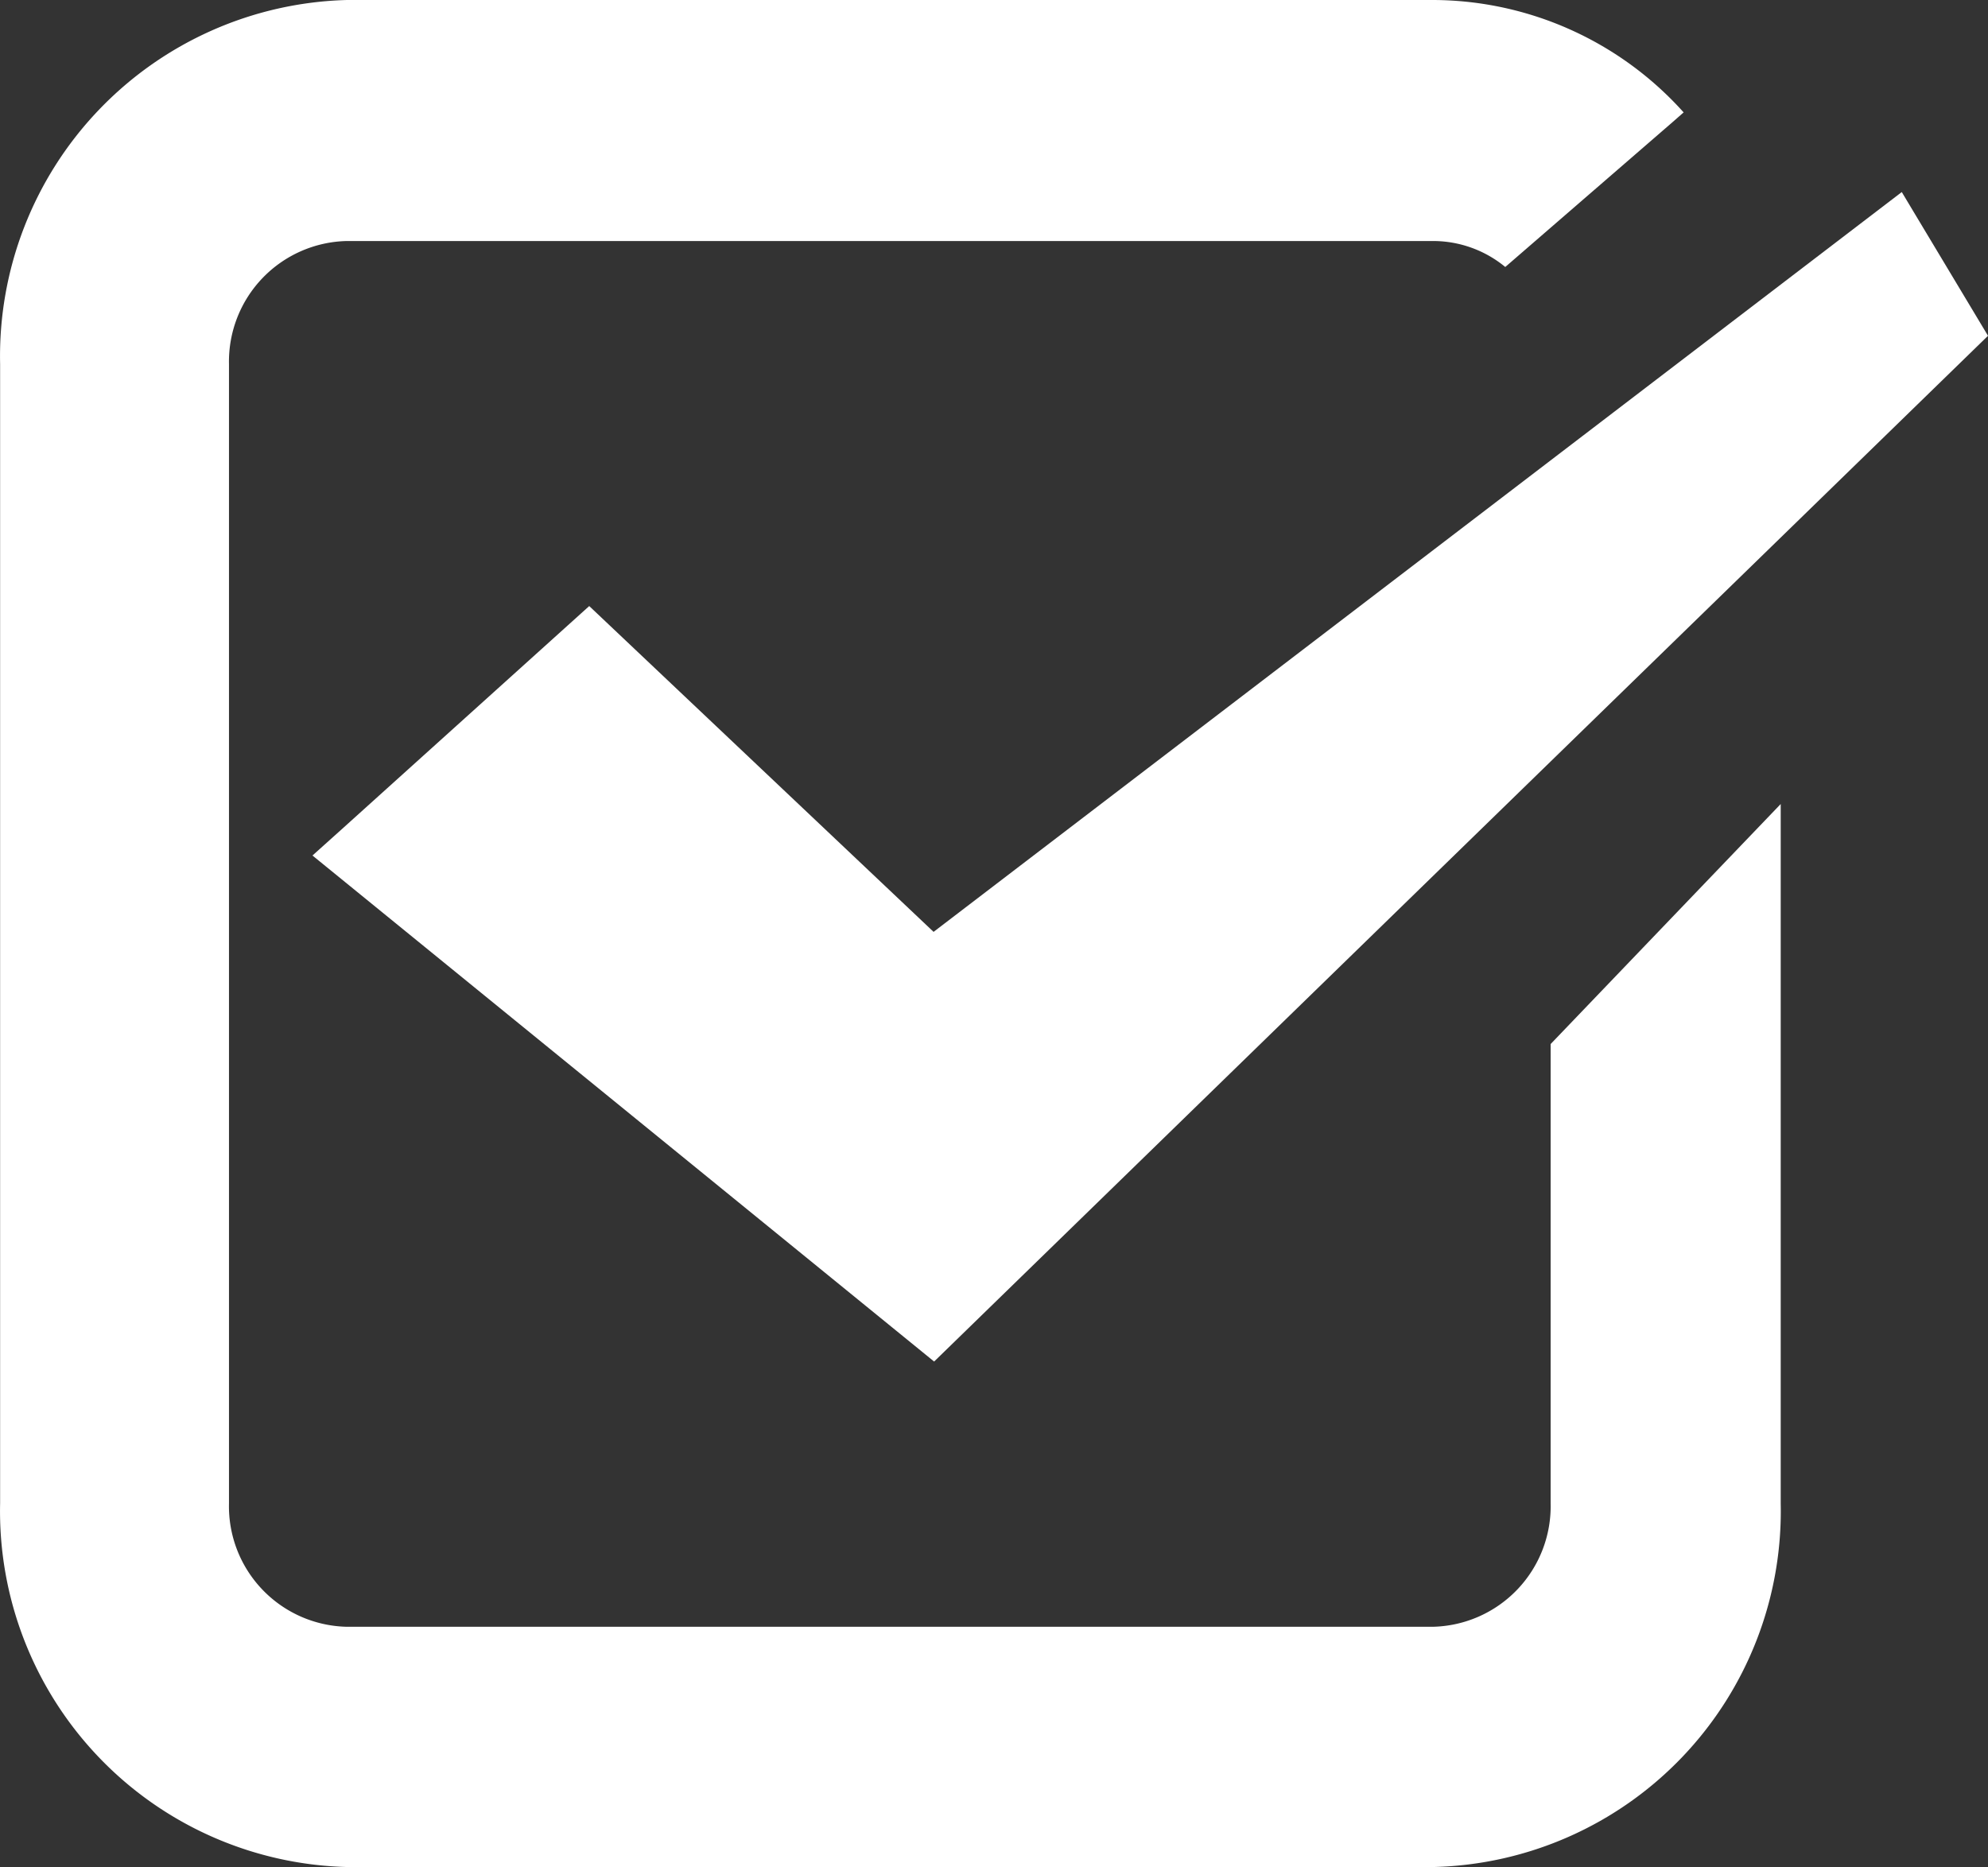 <svg xmlns="http://www.w3.org/2000/svg" width="18.145" height="17.044"><rect width="100%" height="100%" fill="#333333" stroke="none"/><g data-name="グループ 580" fill="#fff"><path data-name="パス 1" d="M8.521 8.506L5.378 5.532 3.126 7.563l-.274.246 5.674 4.619 9.619-9.363-.681-1.135-.106-.177z"/><path data-name="パス 2" d="M16.253 7.344v-.005l-2.1 2.191v4.193a1.1 1.1 0 01-1.073 1.126H3.163a1.1 1.1 0 01-1.073-1.126V3.321A1.1 1.1 0 013.167 2.2h9.917a1.036 1.036 0 01.655.237l1.514-1.311.114-.1A3.083 3.083 0 0013.084 0H3.167A3.252 3.252 0 00.001 3.321v10.4a3.25 3.25 0 003.166 3.321h9.917a3.249 3.249 0 003.169-3.319V7.342z"/></g></svg>